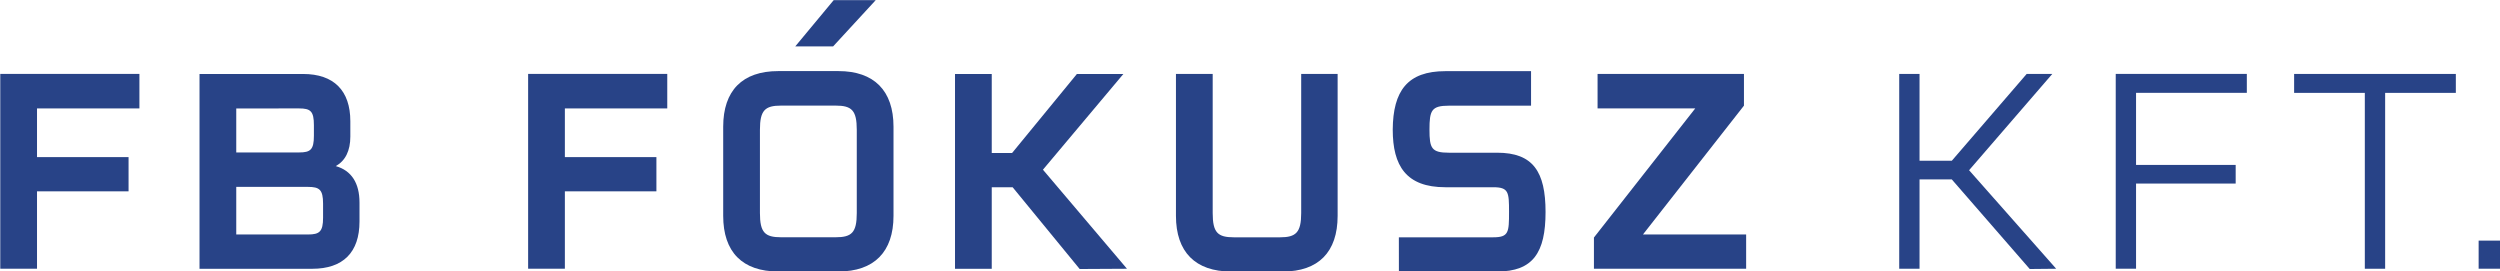 <?xml version="1.0" encoding="UTF-8" standalone="no"?>
<!-- Created with Inkscape (http://www.inkscape.org/) -->

<svg
   width="1920"
   height="208.373"
   viewBox="0 0 508 55.132"
   version="1.1"
   id="svg857"
   xmlns="http://www.w3.org/2000/svg"
   xmlns:svg="http://www.w3.org/2000/svg">
  <defs
     id="defs854" />
  <g
     id="layer1"
     transform="translate(2.0140188e-5,-1.4071008e-5)">
    <g
       aria-label="FB FÓKUSZ KFT."
       id="text534"
       style="font-size:7.408px;font-family:Celdum;-inkscape-font-specification:'Celdum, Normal';letter-spacing:0.556px;stroke-width:0.457;paint-order:markers fill stroke"
       transform="matrix(7.633,0,0,7.633,-1486.142,-1076.12)">
      <path
         d="m 198.411,143.869 v -0.919 h -2.726 -0.978 v 5.186 h 0.978 v -2.06 h 2.437 v -0.911 h -2.437 v -1.296 z"
         style="-inkscape-font-specification:'Celdum Bold';fill:#284387;fill-opacity:1"
         id="path4568" />
      <path
         d="m 203.641,145.403 c 0.252,-0.141 0.385,-0.407 0.385,-0.785 v -0.407 c 0,-0.815 -0.437,-1.259 -1.259,-1.259 h -1.778 -0.978 v 5.186 h 0.733 2.267 c 0.822,0 1.259,-0.437 1.259,-1.259 v -0.504 c 0,-0.519 -0.215,-0.852 -0.63,-0.97 z m -0.978,-1.534 c 0.304,0 0.393,0.074 0.393,0.445 v 0.282 c 0,0.37 -0.089,0.445 -0.393,0.445 h -1.674 v -1.171 z m 0.637,2.911 c 0,0.37 -0.096,0.445 -0.4,0.445 h -1.911 v -1.267 h 1.911 c 0.304,0 0.4,0.074 0.4,0.445 z"
         style="-inkscape-font-specification:'Celdum Bold';fill:#284387;fill-opacity:1"
         id="path4565" />
      <path
         d="m 212.463,143.869 v -0.919 h -2.726 -0.978 v 5.186 h 0.978 v -2.06 h 2.437 v -0.911 h -2.437 v -1.296 z"
         style="-inkscape-font-specification:'Celdum Bold';fill:#284387;fill-opacity:1"
         id="path4562" />
      <path
         d="m 215.871,142.217 h 1.008 l 1.133,-1.23 h -1.119 z m -0.452,5.993 h 1.6 c 0.948,0 1.467,-0.519 1.467,-1.482 v -2.371 c 0,-0.963 -0.519,-1.482 -1.467,-1.482 h -1.6 c -0.956,0 -1.467,0.519 -1.467,1.482 v 2.371 c 0,0.963 0.511,1.482 1.467,1.482 z m 0.074,-0.911 c -0.43,0 -0.563,-0.126 -0.563,-0.645 v -2.215 c 0,-0.519 0.133,-0.645 0.563,-0.645 h 1.452 c 0.43,0 0.563,0.126 0.563,0.645 v 2.215 c 0,0.519 -0.133,0.645 -0.563,0.645 z"
         style="-inkscape-font-specification:'Celdum Bold';fill:#284387;fill-opacity:1"
         id="path4559" />
      <path
         d="m 223.442,148.144 1.259,-0.007 -2.237,-2.637 2.141,-2.548 h -1.237 l -1.726,2.104 h -0.541 v -2.104 h -0.978 v 5.186 h 0.978 v -2.171 h 0.556 z"
         style="-inkscape-font-specification:'Celdum Bold';fill:#284387;fill-opacity:1"
         id="path4556" />
      <path
         d="m 227.472,148.211 h 1.378 c 0.948,0 1.459,-0.519 1.459,-1.482 v -3.778 h -0.97 v 3.704 c 0,0.519 -0.141,0.645 -0.563,0.645 h -1.23 c -0.43,0 -0.563,-0.126 -0.563,-0.645 v -3.704 h -0.978 v 3.778 c 0,0.963 0.519,1.482 1.467,1.482 z"
         style="-inkscape-font-specification:'Celdum Bold';fill:#284387;fill-opacity:1"
         id="path4553" />
      <path
         d="m 231.94,148.211 h 2.615 c 0.956,0 1.289,-0.504 1.289,-1.585 0,-1.074 -0.333,-1.578 -1.289,-1.578 h -1.282 c -0.467,0 -0.519,-0.119 -0.519,-0.615 0,-0.511 0.052,-0.637 0.519,-0.637 h 2.185 v -0.919 h -2.282 c -1.008,0 -1.393,0.526 -1.4,1.556 0,0.963 0.356,1.534 1.4,1.534 h 1.274 c 0.415,0 0.422,0.133 0.422,0.659 0,0.541 -0.007,0.674 -0.422,0.674 h -2.511 z"
         style="-inkscape-font-specification:'Celdum Bold';fill:#284387;fill-opacity:1"
         id="path4550" />
      <path
         d="m 238.437,147.225 2.689,-3.43 v -0.845 h -3.897 v 0.919 h 2.6 l -2.697,3.437 v 0.83 h 4.052 v -0.911 z"
         style="-inkscape-font-specification:'Celdum Bold';fill:#284387;fill-opacity:1"
         id="path4547" />
      <path
         d="m 248.734,148.144 0.704,-0.007 -2.319,-2.623 2.215,-2.563 h -0.682 l -1.993,2.311 h -0.859 v -2.311 h -0.541 v 5.186 h 0.541 v -2.378 h 0.859 z"
         id="path4544"
         style="fill:#284387;fill-opacity:1" />
      <path
         d="m 254.513,143.454 v -0.504 h -2.949 -0.541 v 5.186 h 0.541 v -2.267 h 2.652 v -0.496 h -2.652 v -1.919 z"
         id="path4541"
         style="fill:#284387;fill-opacity:1" />
      <path
         d="m 260.077,142.951 h -1.882 -2.423 v 0.504 h 1.882 v 4.682 h 0.541 v -4.682 h 1.882 z"
         id="path4538"
         style="fill:#284387;fill-opacity:1" />
      <path
         d="m 260.684,148.136 h 0.578 v -0.748 h -0.578 z"
         id="path4535"
         style="fill:#284387;fill-opacity:1" />
    </g>
  </g>
</svg>
